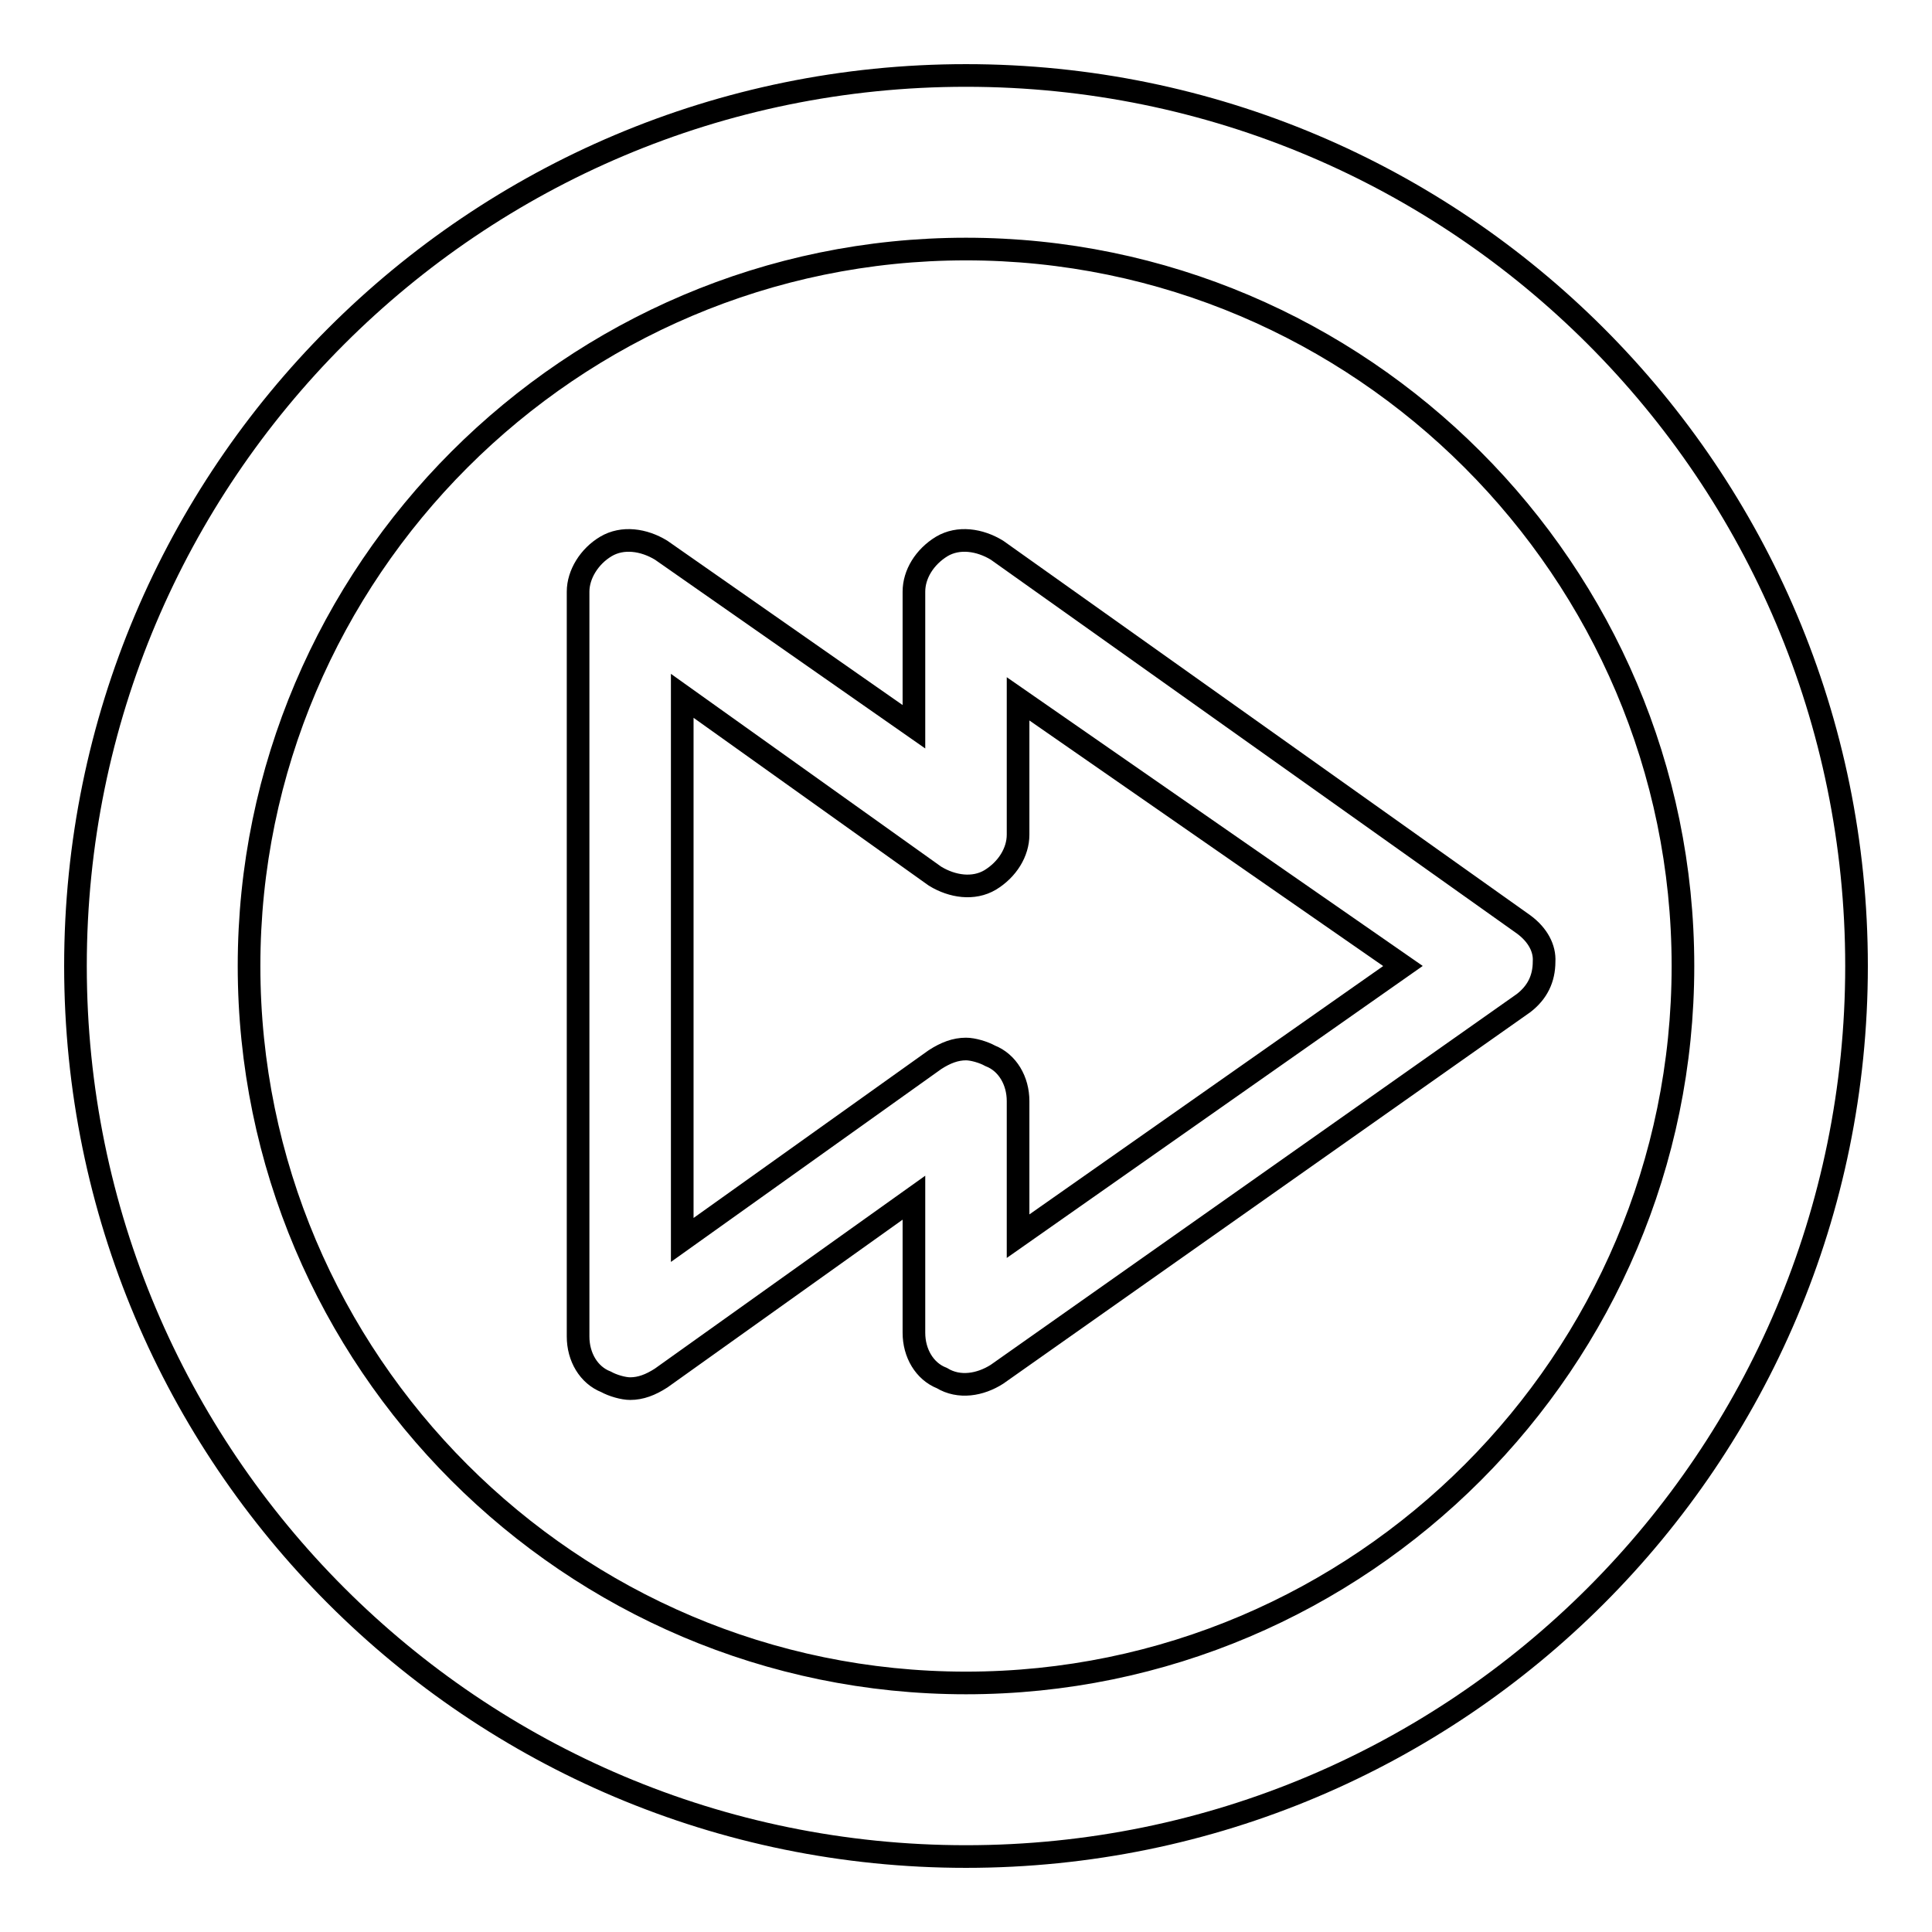 <?xml version="1.0" encoding="utf-8"?>
<!-- Svg Vector Icons : http://www.onlinewebfonts.com/icon -->
<!DOCTYPE svg PUBLIC "-//W3C//DTD SVG 1.1//EN" "http://www.w3.org/Graphics/SVG/1.1/DTD/svg11.dtd">
<svg version="1.1" xmlns="http://www.w3.org/2000/svg" xmlns:xlink="http://www.w3.org/1999/xlink" x="0px" y="0px" viewBox="0 0 256 256" enable-background="new 0 0 256 256" xml:space="preserve">
<g><g><path stroke-width="3" fill-opacity="0" stroke="#000000"  d="M128,10C62.8,10,10,62.8,10,128c0,65.2,52.8,118,118,118c65.2,0,118-52.8,118-118C246,62.8,193.2,10,128,10z M128,223c-52.4,0-95-42.7-95-95s42.7-95,95-95s95,42.7,95,95S180.4,223,128,223z"/><path stroke-width="3" fill-opacity="0" stroke="#000000"  d="M201.9,122.5l-69.8-49.6c-2.3-1.4-5.1-1.8-7.3-0.5c-2.3,1.4-3.7,3.7-3.7,6v17.9L87.6,72.9c-2.3-1.4-5.1-1.8-7.3-0.5s-3.7,3.7-3.7,6v98.7c0,2.7,1.4,5.1,3.7,6c0.9,0.5,2.3,0.9,3.2,0.9c1.4,0,2.7-0.5,4.1-1.4l33.5-23.9v17.9c0,2.7,1.4,5.1,3.7,6c2.3,1.4,5.1,0.9,7.3-0.5l69.8-49.2c1.8-1.4,2.7-3.2,2.7-5.5C204.7,125.7,203.8,123.9,201.9,122.5z M134.9,163.8v-17.9c0-2.7-1.4-5.1-3.7-6c-0.9-0.5-2.3-0.9-3.2-0.9c-1.4,0-2.7,0.5-4.1,1.4l-33.5,23.9V92.2l33.5,23.9c2.3,1.4,5.1,1.8,7.3,0.5c2.3-1.4,3.7-3.7,3.7-6V92.6l51,35.4L134.9,163.8z"/></g></g>
</svg>